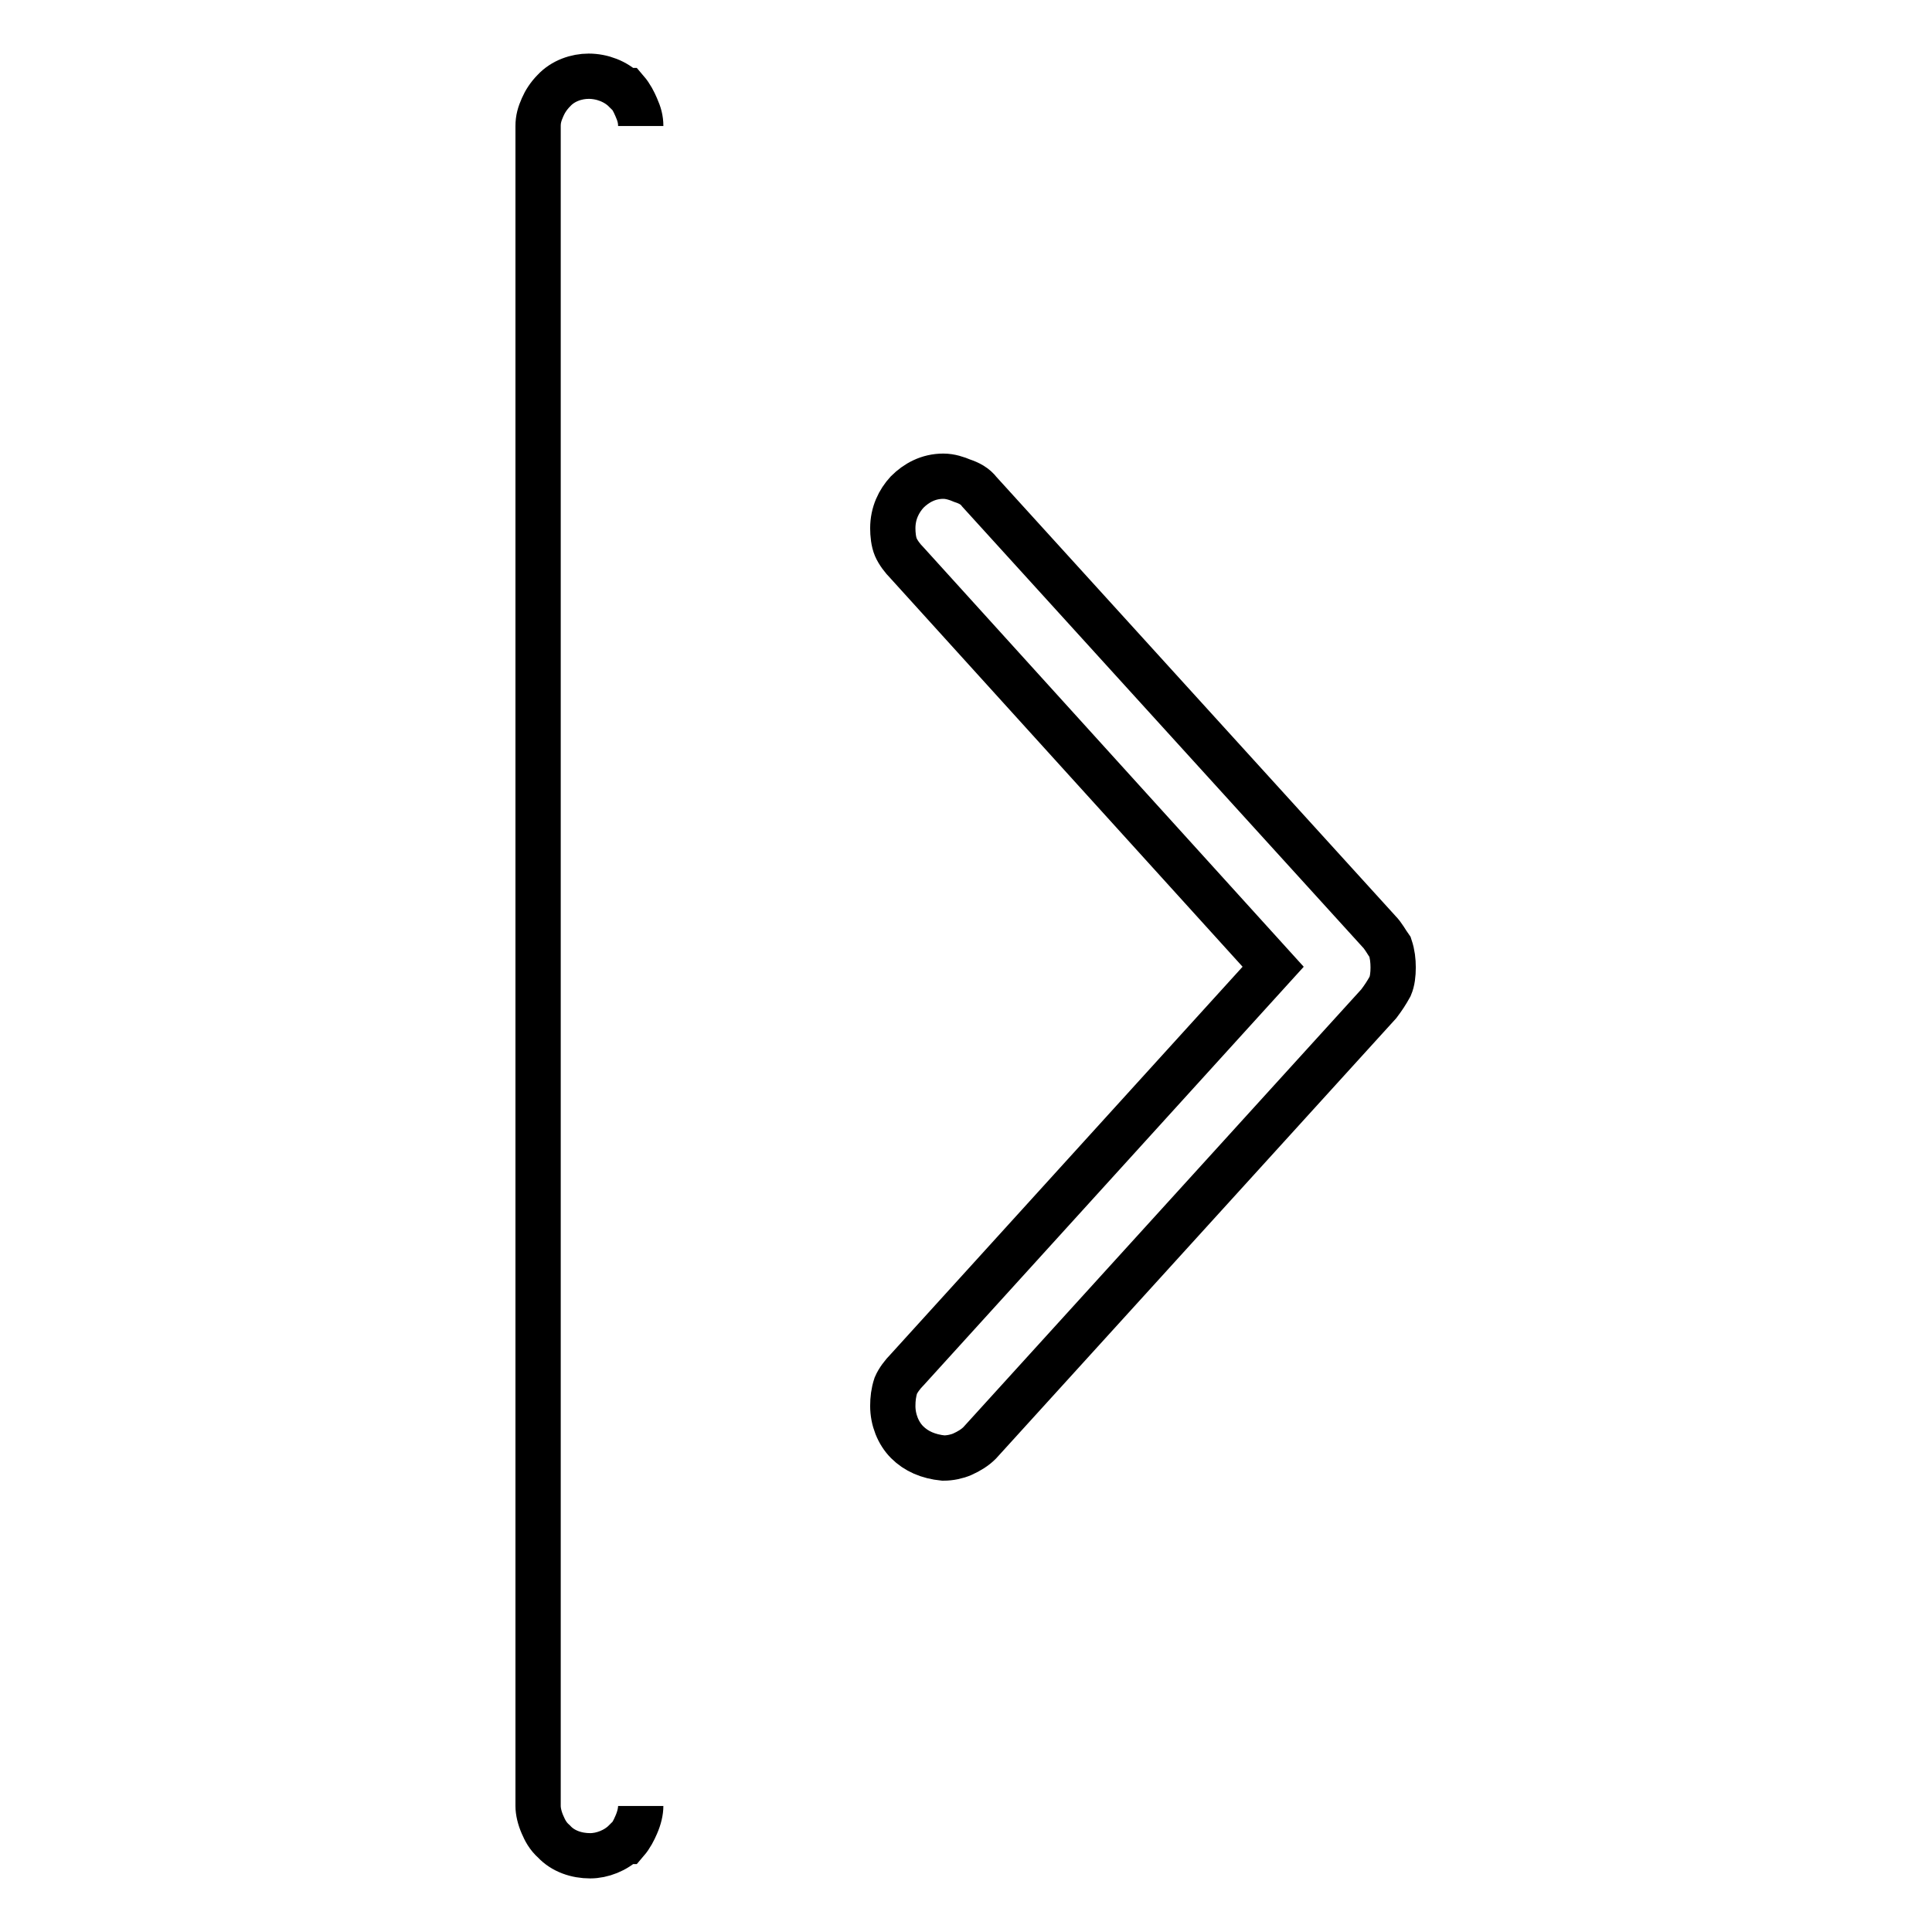 <?xml version="1.0" encoding="utf-8"?>
<!-- Svg Vector Icons : http://www.onlinewebfonts.com/icon -->
<!DOCTYPE svg PUBLIC "-//W3C//DTD SVG 1.1//EN" "http://www.w3.org/Graphics/SVG/1.1/DTD/svg11.dtd">
<svg version="1.1" xmlns="http://www.w3.org/2000/svg" xmlns:xlink="http://www.w3.org/1999/xlink" x="0px" y="0px" viewBox="0 0 256 256" enable-background="new 0 0 256 256" xml:space="preserve">
<g> <path stroke-width="6" fill-opacity="0" stroke="#000000"  d="M120.2,191.1c-1.2-1.2-1.9-3-1.9-4.8c0-0.9,0.1-1.8,0.4-2.7c0.3-0.7,0.9-1.5,1.5-2.1l48.5-53.4l-48.5-53.5 c-0.6-0.6-1.2-1.4-1.5-2.1c-0.3-0.7-0.4-1.7-0.4-2.5c0-2,0.8-3.6,1.9-4.8l0,0c1.2-1.2,2.8-2.1,4.8-2.1c0.9,0,1.8,0.3,2.5,0.6 c0.9,0.3,1.7,0.7,2.3,1.5l0,0l52.9,58.2c0.6,0.6,1,1.4,1.5,2.1c0.3,0.9,0.4,1.8,0.4,2.7c0,0.9-0.1,1.8-0.4,2.5 c-0.5,0.9-0.9,1.5-1.5,2.3l-52.9,58.2l0,0c-0.6,0.6-1.4,1.1-2.3,1.5c-0.7,0.3-1.6,0.5-2.5,0.5l0,0C123,193,121.4,192.3,120.2,191.1 L120.2,191.1z M84.9,16.7c0-0.9-0.2-1.6-0.6-2.5c-0.3-0.7-0.7-1.5-1.3-2.2h-0.2c-1.2-1.2-3-1.9-4.8-1.9c-1.6,0-3.4,0.6-4.6,1.9 c-0.7,0.7-1.2,1.5-1.5,2.2c-0.4,0.9-0.6,1.6-0.6,2.5v222.6c0,0.7,0.2,1.6,0.6,2.5c0.3,0.7,0.7,1.5,1.5,2.2c1.2,1.3,3,1.9,4.8,1.9 c1.6,0,3.4-0.7,4.6-1.9H83c0.6-0.7,1-1.5,1.3-2.2c0.4-0.9,0.6-1.8,0.6-2.5"/></g>
</svg>